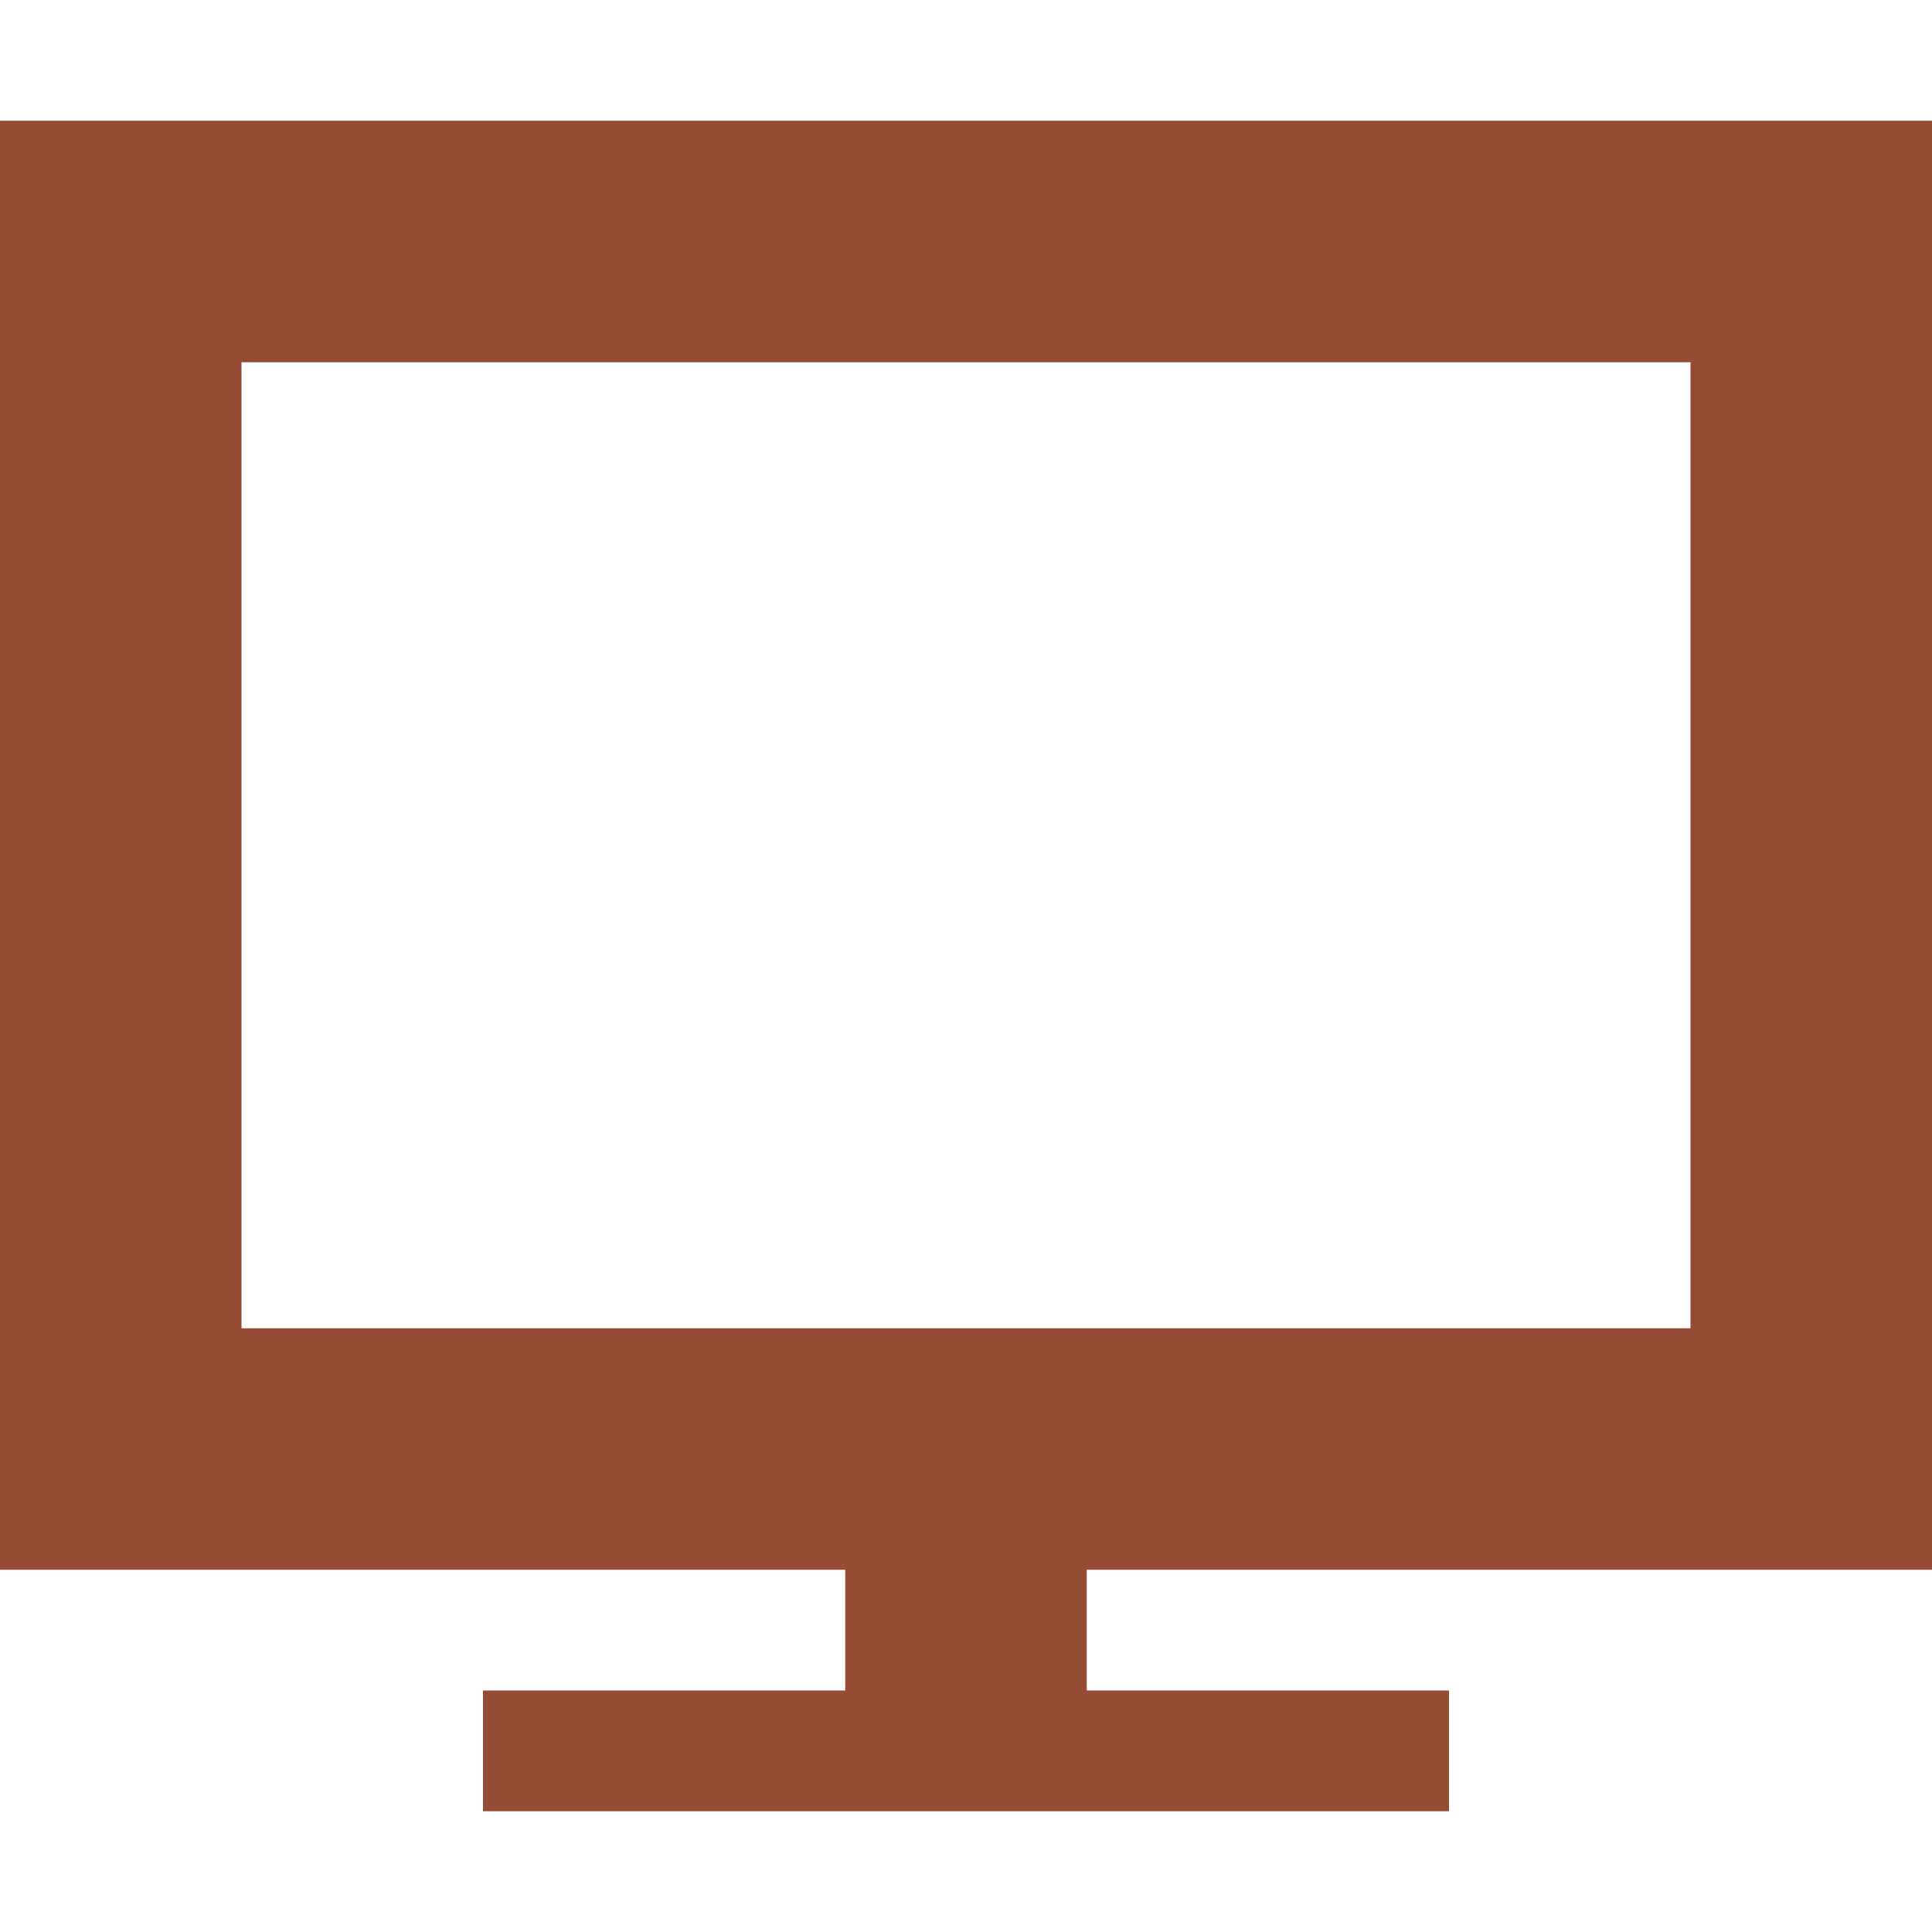 <!-- Generated by IcoMoon.io -->
<svg version="1.1" xmlns="http://www.w3.org/2000/svg" width="512" height="512" viewBox="0 0 512 512" fill="#954b34">
<title></title>
<g id="icomoon-ignore">
</g>
<path fill="#954b34" d="M512 416v-384h-512v384h224v32h-96v32h256v-32h-96v-32h224zM64 96h384v256h-384v-256z"></path>
</svg>
